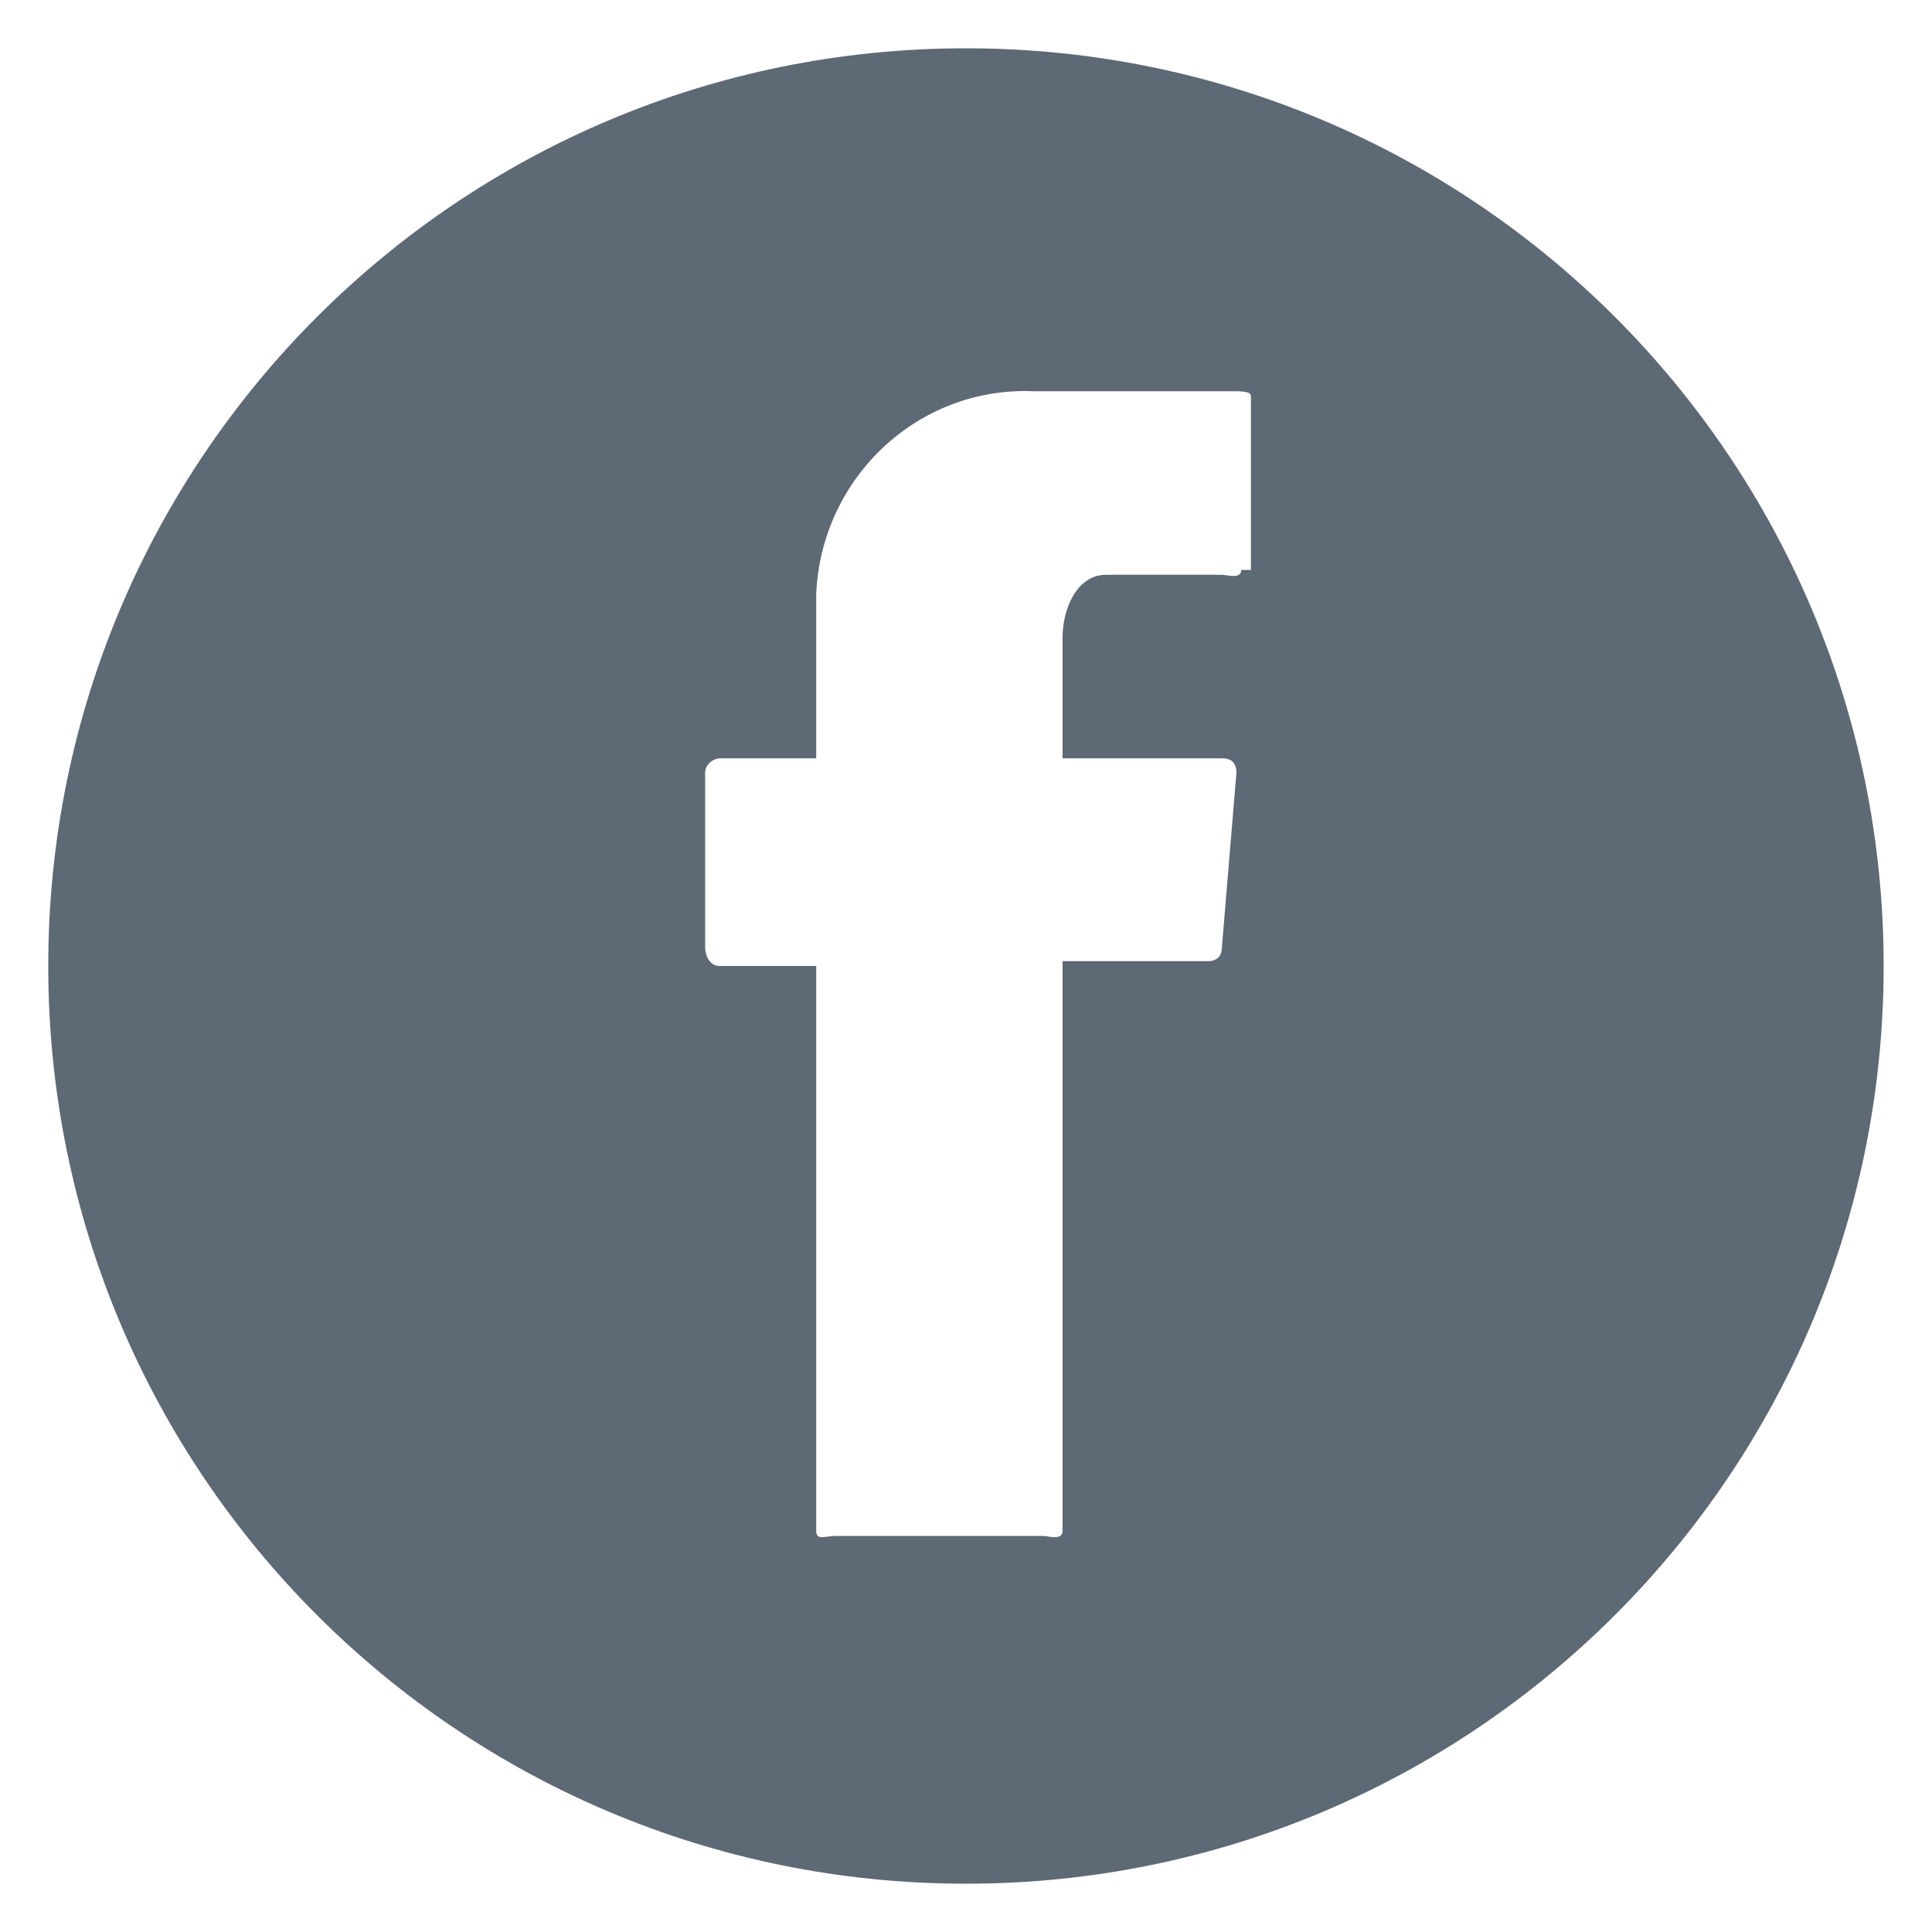 <?xml version="1.0" encoding="utf-8"?>
<!-- Generator: Adobe Illustrator 22.1.0, SVG Export Plug-In . SVG Version: 6.00 Build 0)  -->
<svg version="1.1" id="Layer_1" xmlns="http://www.w3.org/2000/svg" xmlns:xlink="http://www.w3.org/1999/xlink" x="0px" y="0px"
	 viewBox="0 0 40 40" style="enable-background:new 0 0 40 40;" xml:space="preserve">
<style type="text/css">
	.st0{clip-path:url(#SVGID_2_);}
	.st1{fill:#5D6974;}
</style>
<g>
	<g>
		<defs>
			<rect id="SVGID_1_" x="1" y="1" width="38" height="38"/>
		</defs>
		<clipPath id="SVGID_2_">
			<use xlink:href="#SVGID_1_"  style="overflow:visible;"/>
		</clipPath>
		<g id="Group_6" transform="translate(0 0)" class="st0">
			<g id="Group_5" transform="translate(-0.001)">
				<path id="Path_25" class="st1" d="M20,1C9.5,1,1,9.5,1,20s8.5,19,19,19s19-8.5,19-19S30.5,1,20,1 M25.7,11.8
					c0,0.2-0.3,0.1-0.4,0.1h-2.4c-0.6,0-0.9,0.7-0.9,1.3v2.5h3.3c0.2,0,0.3,0.1,0.3,0.3l0,0l-0.3,3.6c0,0.2-0.1,0.3-0.3,0.3h-3v11.8
					c0,0.2-0.3,0.1-0.4,0.1h-4.3c-0.2,0-0.4,0.1-0.4-0.1V20h-2c-0.2,0-0.3-0.2-0.3-0.4V16c0-0.2,0.2-0.3,0.3-0.3h2v-3.4
					C17,9.9,19,8,21.4,8.1l0,0h4.1c0.2,0,0.4,0,0.4,0.1v3.6H25.7z"/>
			</g>
		</g>
	</g>
</g>
</svg>
